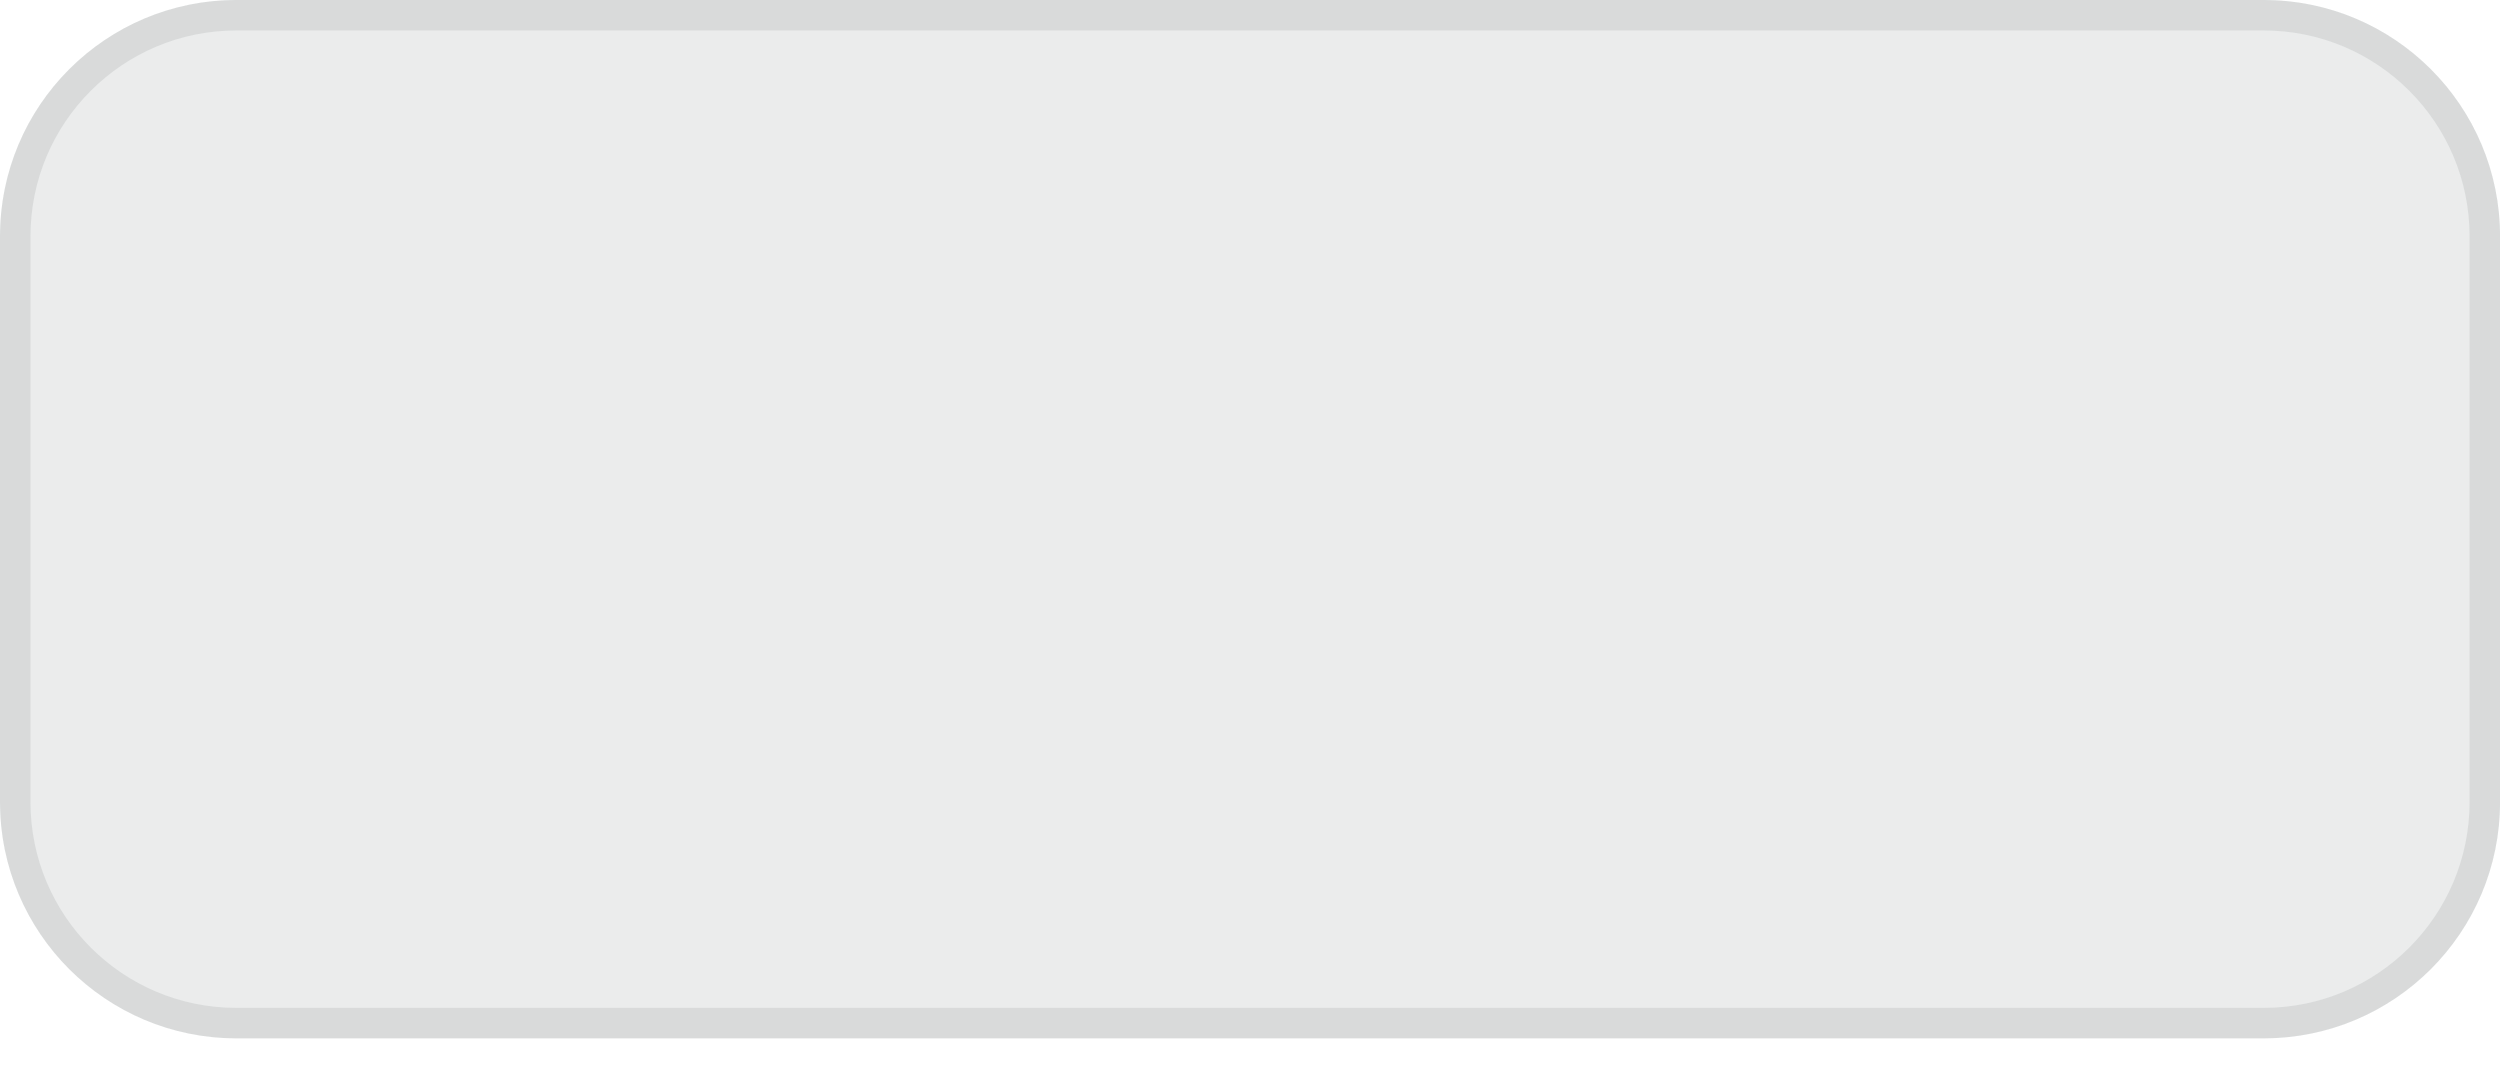 <?xml version="1.0" encoding="utf-8"?>
<svg xmlns="http://www.w3.org/2000/svg" fill="none" height="100%" overflow="visible" preserveAspectRatio="none" style="display: block;" viewBox="0 0 82 35" width="100%">
<g id="Vector">
<path d="M74.251 0H7.751C3.47 0 0 3.47 0 7.751V26.307C0 30.588 3.47 34.058 7.751 34.058H74.251C78.532 34.058 82.002 30.588 82.002 26.307V7.751C82.002 3.47 78.532 0 74.251 0Z" fill="#0B0D11" fill-opacity="0.08"/>
<path d="M7.751 0.5H74.251C78.255 0.5 81.502 3.747 81.502 7.751V26.307C81.502 30.311 78.255 33.558 74.251 33.558H7.751C3.747 33.558 0.5 30.311 0.5 26.307V7.751C0.5 3.747 3.747 0.5 7.751 0.5Z" stroke="#0B0D11" stroke-opacity="0.08"/>
</g>
</svg>